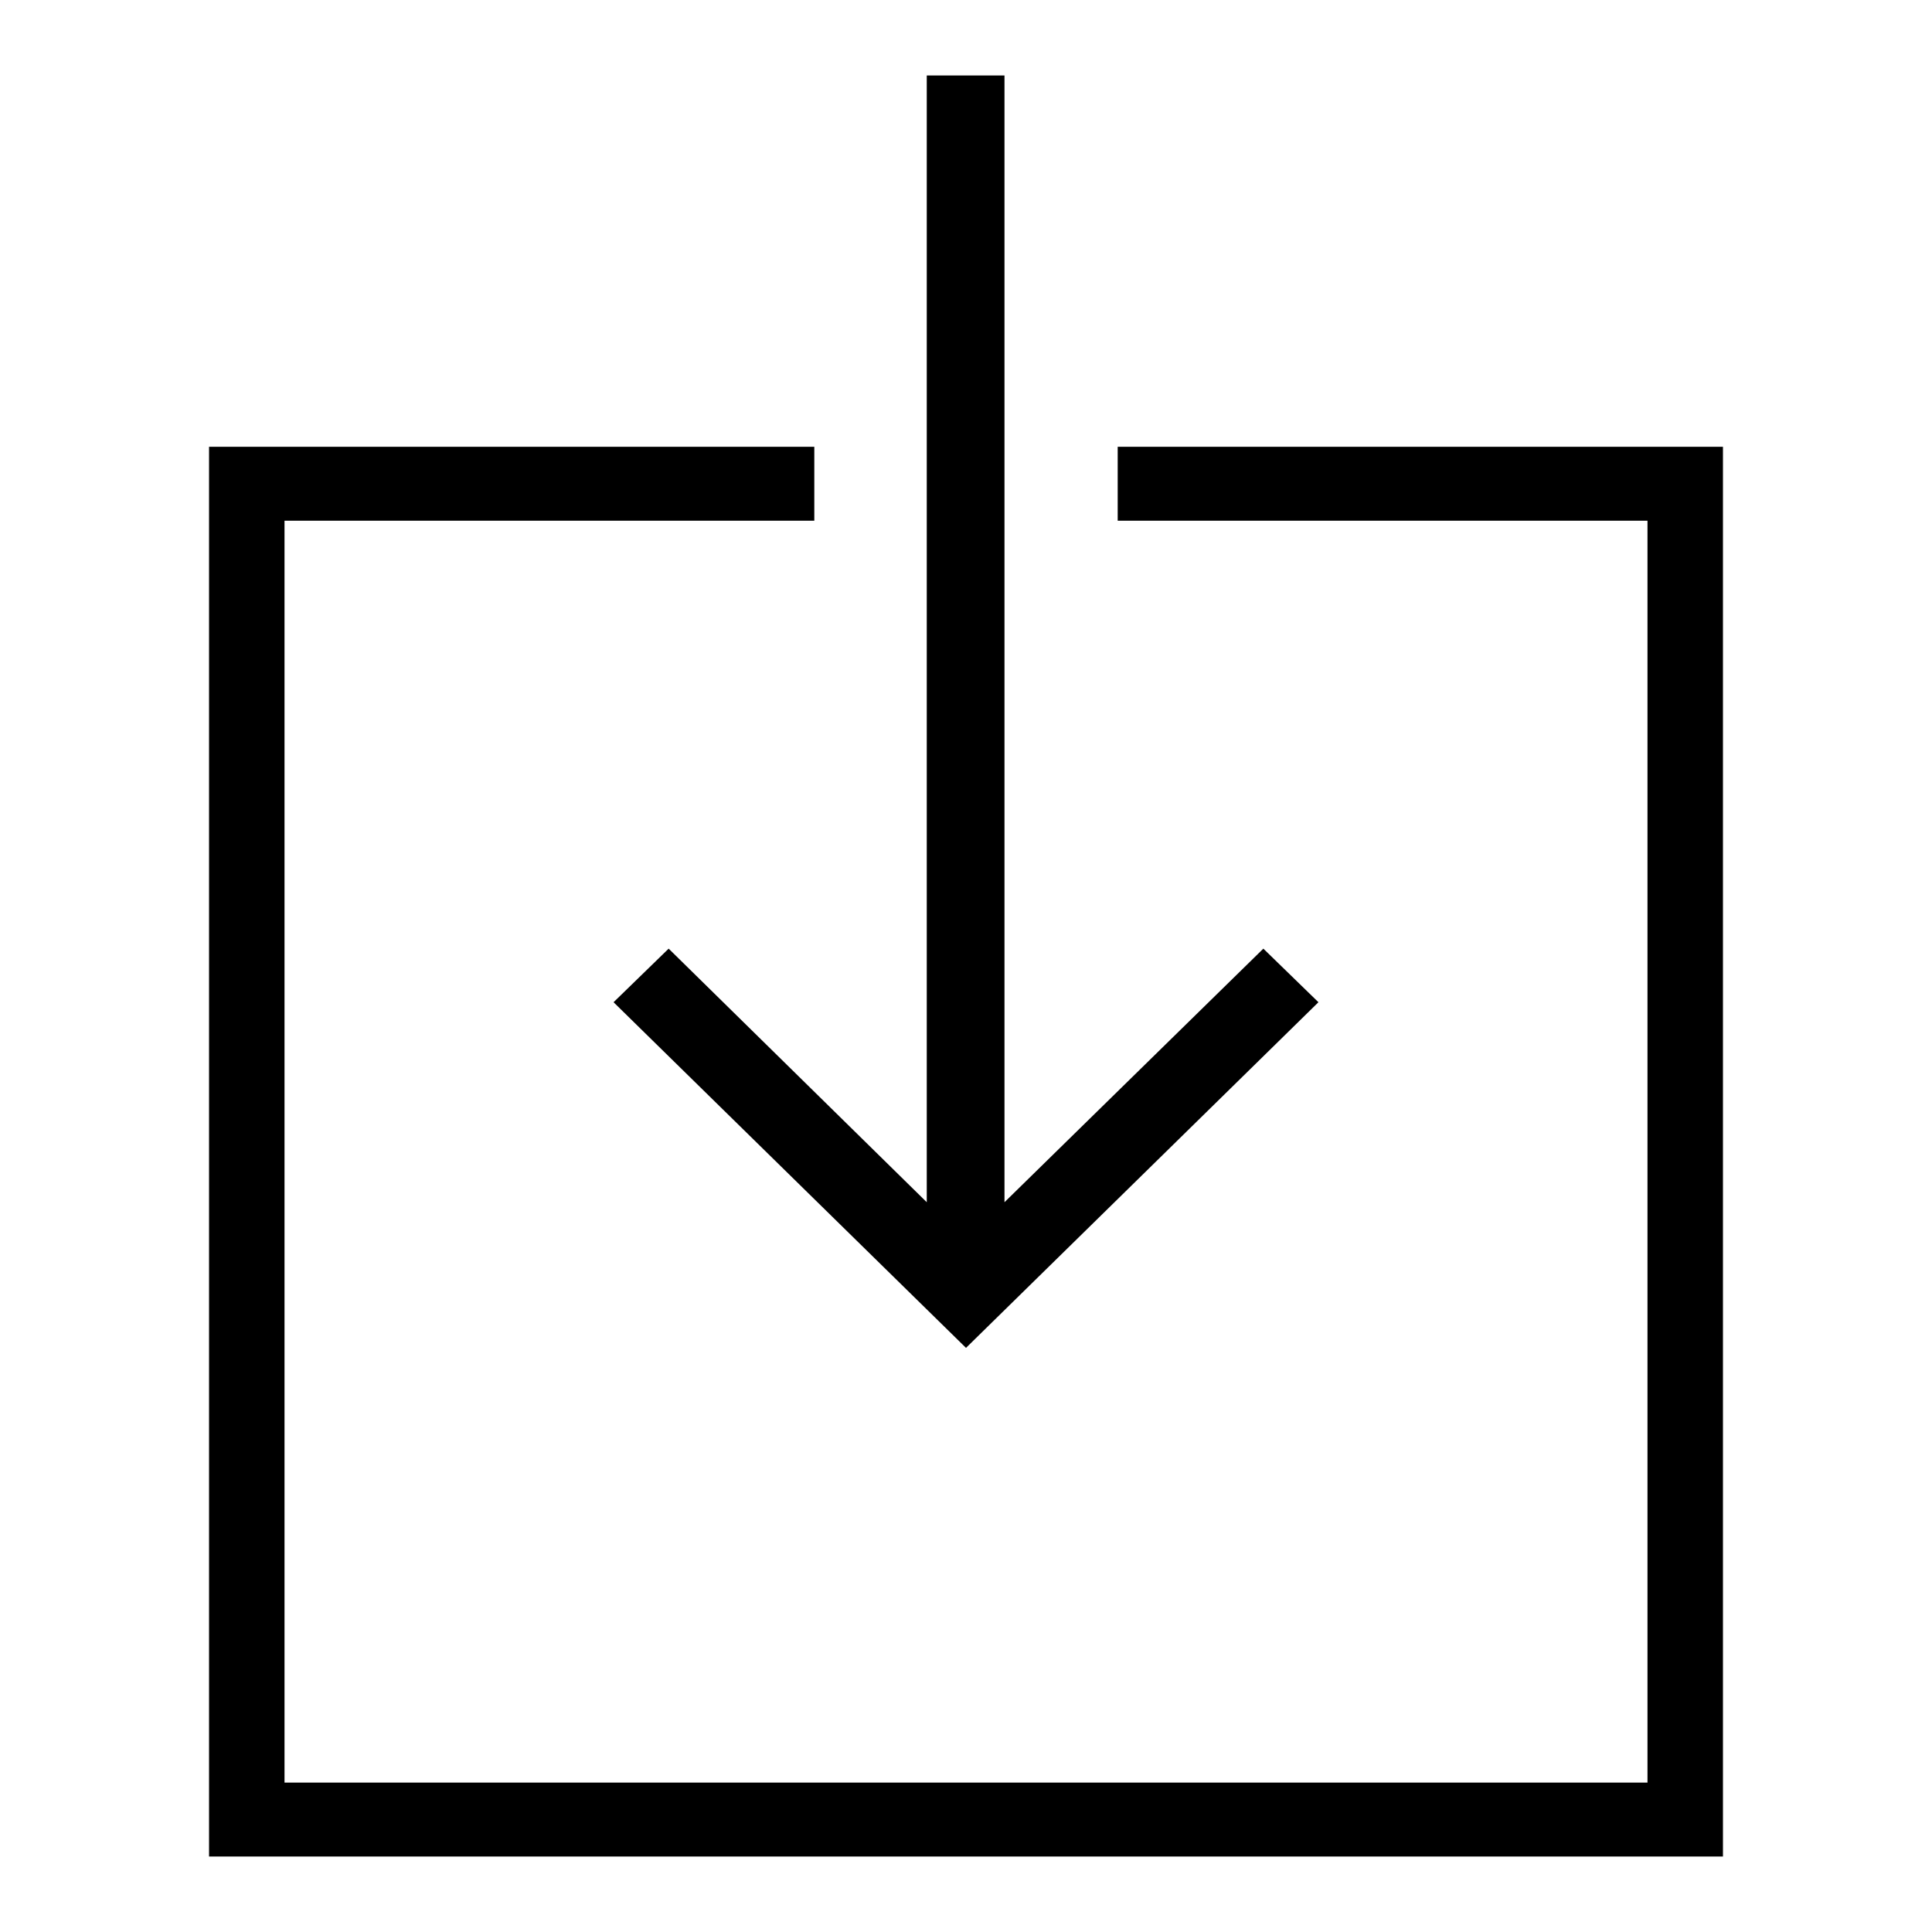 <?xml version="1.0" encoding="utf-8"?>
<!-- Svg Vector Icons : http://www.onlinewebfonts.com/icon -->
<!DOCTYPE svg PUBLIC "-//W3C//DTD SVG 1.1//EN" "http://www.w3.org/Graphics/SVG/1.1/DTD/svg11.dtd">
<svg version="1.1" xmlns="http://www.w3.org/2000/svg" xmlns:xlink="http://www.w3.org/1999/xlink" x="0px" y="0px" viewBox="0 0 256 256" enable-background="new 0 0 256 256" xml:space="preserve">
<g> <path fill="#000000" d="M148.1,59.2V69h70.2v167.2H37.7V69h70.2v-9.8H27.7V246h200.6V59.2H148.1z M88.6,125.7l-7.3,7.1l46.7,45.8 l46.7-45.8l-7.3-7.1l-34.3,33.6V10h-10.3v149.3L88.6,125.7z"/></g>
</svg>